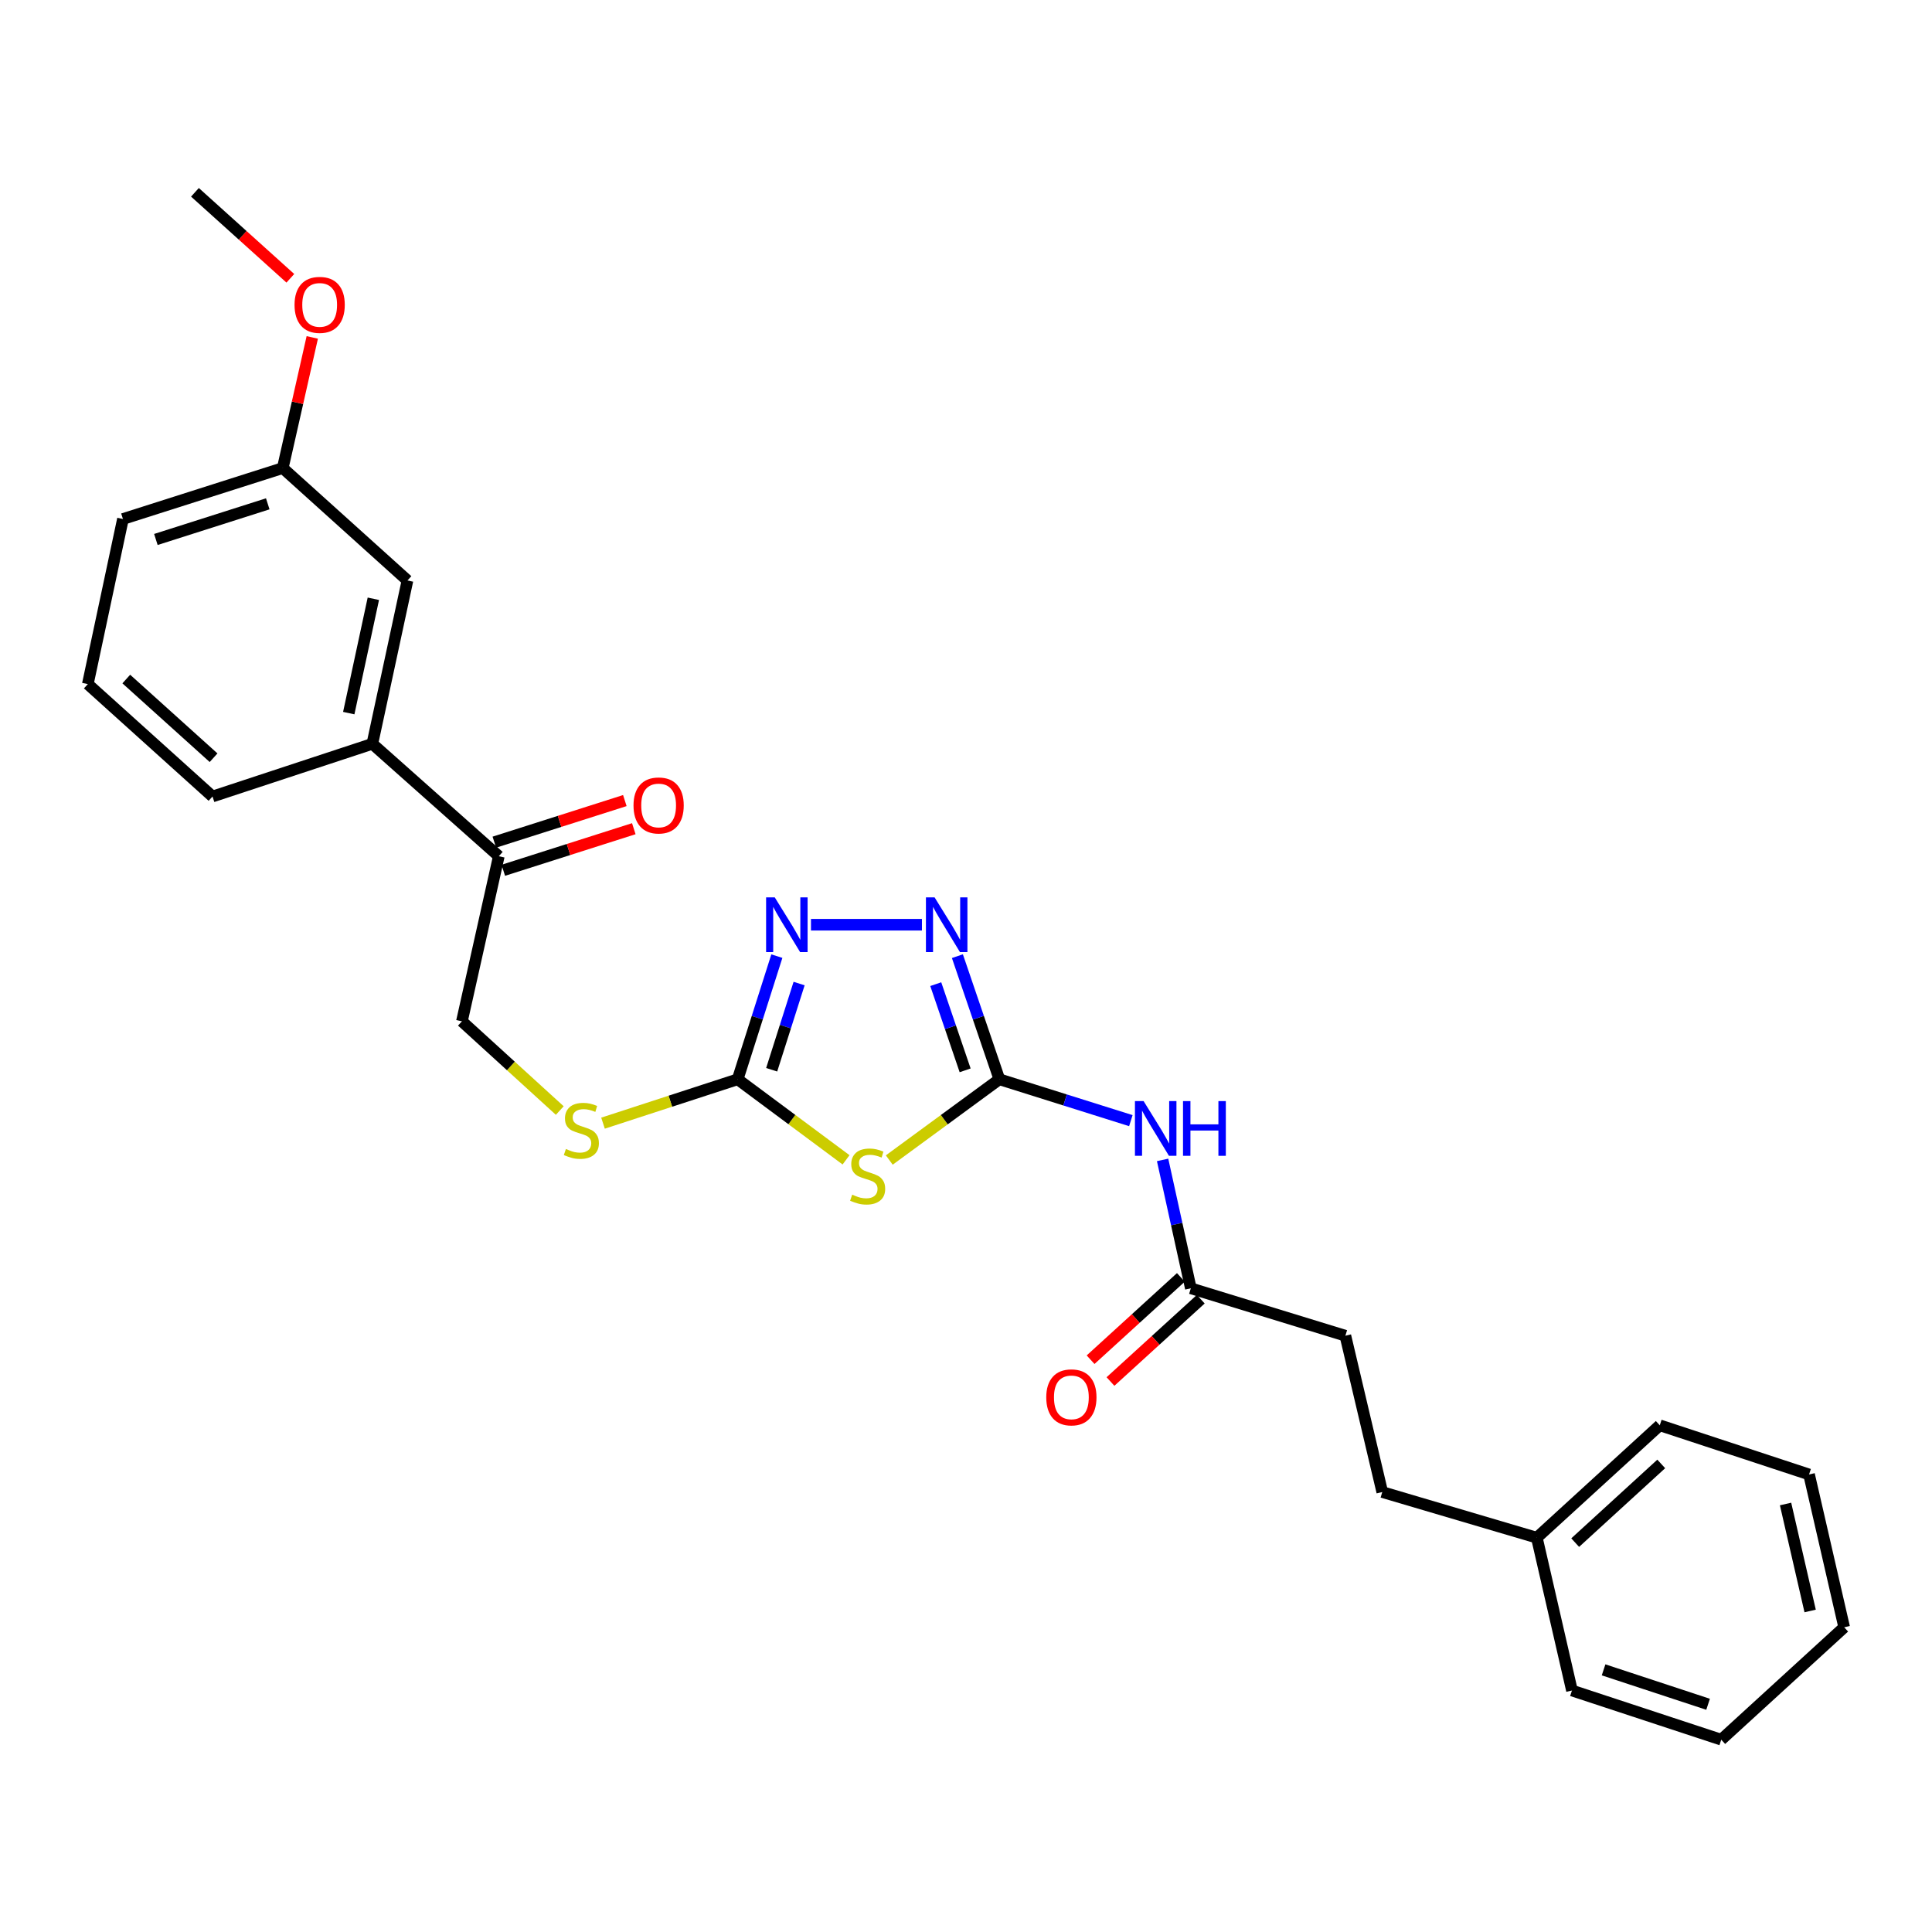 <?xml version='1.0' encoding='iso-8859-1'?>
<svg version='1.1' baseProfile='full'
              xmlns='http://www.w3.org/2000/svg'
                      xmlns:rdkit='http://www.rdkit.org/xml'
                      xmlns:xlink='http://www.w3.org/1999/xlink'
                  xml:space='preserve'
width='1000px' height='1000px' viewBox='0 0 1000 1000'>
<!-- END OF HEADER -->
<rect style='opacity:1.0;fill:#FFFFFF;stroke:none' width='1000' height='1000' x='0' y='0'> </rect>
<path class='bond-0' d='M 460.284,600.426 L 488.778,579.53' style='fill:none;fill-rule:evenodd;stroke:#CCCC00;stroke-width:6px;stroke-linecap:butt;stroke-linejoin:miter;stroke-opacity:1' />
<path class='bond-0' d='M 488.778,579.53 L 517.273,558.634' style='fill:none;fill-rule:evenodd;stroke:#000000;stroke-width:6px;stroke-linecap:butt;stroke-linejoin:miter;stroke-opacity:1' />
<path class='bond-1' d='M 437.915,600.329 L 409.866,579.481' style='fill:none;fill-rule:evenodd;stroke:#CCCC00;stroke-width:6px;stroke-linecap:butt;stroke-linejoin:miter;stroke-opacity:1' />
<path class='bond-1' d='M 409.866,579.481 L 381.816,558.634' style='fill:none;fill-rule:evenodd;stroke:#000000;stroke-width:6px;stroke-linecap:butt;stroke-linejoin:miter;stroke-opacity:1' />
<path class='bond-2' d='M 517.273,558.634 L 506.411,526.771' style='fill:none;fill-rule:evenodd;stroke:#000000;stroke-width:6px;stroke-linecap:butt;stroke-linejoin:miter;stroke-opacity:1' />
<path class='bond-2' d='M 506.411,526.771 L 495.549,494.909' style='fill:none;fill-rule:evenodd;stroke:#0000FF;stroke-width:6px;stroke-linecap:butt;stroke-linejoin:miter;stroke-opacity:1' />
<path class='bond-2' d='M 499.553,554.005 L 491.95,531.701' style='fill:none;fill-rule:evenodd;stroke:#000000;stroke-width:6px;stroke-linecap:butt;stroke-linejoin:miter;stroke-opacity:1' />
<path class='bond-2' d='M 491.95,531.701 L 484.347,509.398' style='fill:none;fill-rule:evenodd;stroke:#0000FF;stroke-width:6px;stroke-linecap:butt;stroke-linejoin:miter;stroke-opacity:1' />
<path class='bond-3' d='M 517.273,558.634 L 551.299,569.338' style='fill:none;fill-rule:evenodd;stroke:#000000;stroke-width:6px;stroke-linecap:butt;stroke-linejoin:miter;stroke-opacity:1' />
<path class='bond-3' d='M 551.299,569.338 L 585.326,580.042' style='fill:none;fill-rule:evenodd;stroke:#0000FF;stroke-width:6px;stroke-linecap:butt;stroke-linejoin:miter;stroke-opacity:1' />
<path class='bond-4' d='M 477.193,478.636 L 419.759,478.636' style='fill:none;fill-rule:evenodd;stroke:#0000FF;stroke-width:6px;stroke-linecap:butt;stroke-linejoin:miter;stroke-opacity:1' />
<path class='bond-5' d='M 402.098,494.895 L 391.957,526.764' style='fill:none;fill-rule:evenodd;stroke:#0000FF;stroke-width:6px;stroke-linecap:butt;stroke-linejoin:miter;stroke-opacity:1' />
<path class='bond-5' d='M 391.957,526.764 L 381.816,558.634' style='fill:none;fill-rule:evenodd;stroke:#000000;stroke-width:6px;stroke-linecap:butt;stroke-linejoin:miter;stroke-opacity:1' />
<path class='bond-5' d='M 413.614,509.088 L 406.516,531.397' style='fill:none;fill-rule:evenodd;stroke:#0000FF;stroke-width:6px;stroke-linecap:butt;stroke-linejoin:miter;stroke-opacity:1' />
<path class='bond-5' d='M 406.516,531.397 L 399.417,553.705' style='fill:none;fill-rule:evenodd;stroke:#000000;stroke-width:6px;stroke-linecap:butt;stroke-linejoin:miter;stroke-opacity:1' />
<path class='bond-6' d='M 381.816,558.634 L 346.967,569.989' style='fill:none;fill-rule:evenodd;stroke:#000000;stroke-width:6px;stroke-linecap:butt;stroke-linejoin:miter;stroke-opacity:1' />
<path class='bond-6' d='M 346.967,569.989 L 312.118,581.345' style='fill:none;fill-rule:evenodd;stroke:#CCCC00;stroke-width:6px;stroke-linecap:butt;stroke-linejoin:miter;stroke-opacity:1' />
<path class='bond-7' d='M 601.764,600.366 L 609.065,633.592' style='fill:none;fill-rule:evenodd;stroke:#0000FF;stroke-width:6px;stroke-linecap:butt;stroke-linejoin:miter;stroke-opacity:1' />
<path class='bond-7' d='M 609.065,633.592 L 616.367,666.819' style='fill:none;fill-rule:evenodd;stroke:#000000;stroke-width:6px;stroke-linecap:butt;stroke-linejoin:miter;stroke-opacity:1' />
<path class='bond-8' d='M 289.739,574.813 L 264.413,551.725' style='fill:none;fill-rule:evenodd;stroke:#CCCC00;stroke-width:6px;stroke-linecap:butt;stroke-linejoin:miter;stroke-opacity:1' />
<path class='bond-8' d='M 264.413,551.725 L 239.086,528.638' style='fill:none;fill-rule:evenodd;stroke:#000000;stroke-width:6px;stroke-linecap:butt;stroke-linejoin:miter;stroke-opacity:1' />
<path class='bond-9' d='M 696.365,691.365 L 715.454,772.279' style='fill:none;fill-rule:evenodd;stroke:#000000;stroke-width:6px;stroke-linecap:butt;stroke-linejoin:miter;stroke-opacity:1' />
<path class='bond-10' d='M 696.365,691.365 L 616.367,666.819' style='fill:none;fill-rule:evenodd;stroke:#000000;stroke-width:6px;stroke-linecap:butt;stroke-linejoin:miter;stroke-opacity:1' />
<path class='bond-11' d='M 611.221,661.174 L 587.854,682.478' style='fill:none;fill-rule:evenodd;stroke:#000000;stroke-width:6px;stroke-linecap:butt;stroke-linejoin:miter;stroke-opacity:1' />
<path class='bond-11' d='M 587.854,682.478 L 564.487,703.782' style='fill:none;fill-rule:evenodd;stroke:#FF0000;stroke-width:6px;stroke-linecap:butt;stroke-linejoin:miter;stroke-opacity:1' />
<path class='bond-11' d='M 621.514,672.464 L 598.147,693.768' style='fill:none;fill-rule:evenodd;stroke:#000000;stroke-width:6px;stroke-linecap:butt;stroke-linejoin:miter;stroke-opacity:1' />
<path class='bond-11' d='M 598.147,693.768 L 574.781,715.071' style='fill:none;fill-rule:evenodd;stroke:#FF0000;stroke-width:6px;stroke-linecap:butt;stroke-linejoin:miter;stroke-opacity:1' />
<path class='bond-12' d='M 715.454,772.279 L 795.459,795.909' style='fill:none;fill-rule:evenodd;stroke:#000000;stroke-width:6px;stroke-linecap:butt;stroke-linejoin:miter;stroke-opacity:1' />
<path class='bond-13' d='M 192.726,384.999 L 258.183,443.183' style='fill:none;fill-rule:evenodd;stroke:#000000;stroke-width:6px;stroke-linecap:butt;stroke-linejoin:miter;stroke-opacity:1' />
<path class='bond-14' d='M 192.726,384.999 L 210.907,300.453' style='fill:none;fill-rule:evenodd;stroke:#000000;stroke-width:6px;stroke-linecap:butt;stroke-linejoin:miter;stroke-opacity:1' />
<path class='bond-14' d='M 180.516,369.105 L 193.243,309.923' style='fill:none;fill-rule:evenodd;stroke:#000000;stroke-width:6px;stroke-linecap:butt;stroke-linejoin:miter;stroke-opacity:1' />
<path class='bond-15' d='M 192.726,384.999 L 109.996,412.27' style='fill:none;fill-rule:evenodd;stroke:#000000;stroke-width:6px;stroke-linecap:butt;stroke-linejoin:miter;stroke-opacity:1' />
<path class='bond-16' d='M 260.503,450.461 L 294.279,439.697' style='fill:none;fill-rule:evenodd;stroke:#000000;stroke-width:6px;stroke-linecap:butt;stroke-linejoin:miter;stroke-opacity:1' />
<path class='bond-16' d='M 294.279,439.697 L 328.054,428.933' style='fill:none;fill-rule:evenodd;stroke:#FF0000;stroke-width:6px;stroke-linecap:butt;stroke-linejoin:miter;stroke-opacity:1' />
<path class='bond-16' d='M 255.864,435.905 L 289.64,425.14' style='fill:none;fill-rule:evenodd;stroke:#000000;stroke-width:6px;stroke-linecap:butt;stroke-linejoin:miter;stroke-opacity:1' />
<path class='bond-16' d='M 289.64,425.14 L 323.415,414.376' style='fill:none;fill-rule:evenodd;stroke:#FF0000;stroke-width:6px;stroke-linecap:butt;stroke-linejoin:miter;stroke-opacity:1' />
<path class='bond-17' d='M 258.183,443.183 L 239.086,528.638' style='fill:none;fill-rule:evenodd;stroke:#000000;stroke-width:6px;stroke-linecap:butt;stroke-linejoin:miter;stroke-opacity:1' />
<path class='bond-18' d='M 210.907,300.453 L 146.357,242.269' style='fill:none;fill-rule:evenodd;stroke:#000000;stroke-width:6px;stroke-linecap:butt;stroke-linejoin:miter;stroke-opacity:1' />
<path class='bond-19' d='M 146.357,242.269 L 153.994,208.459' style='fill:none;fill-rule:evenodd;stroke:#000000;stroke-width:6px;stroke-linecap:butt;stroke-linejoin:miter;stroke-opacity:1' />
<path class='bond-19' d='M 153.994,208.459 L 161.631,174.649' style='fill:none;fill-rule:evenodd;stroke:#FF0000;stroke-width:6px;stroke-linecap:butt;stroke-linejoin:miter;stroke-opacity:1' />
<path class='bond-20' d='M 146.357,242.269 L 63.635,268.632' style='fill:none;fill-rule:evenodd;stroke:#000000;stroke-width:6px;stroke-linecap:butt;stroke-linejoin:miter;stroke-opacity:1' />
<path class='bond-20' d='M 138.588,260.78 L 80.683,279.234' style='fill:none;fill-rule:evenodd;stroke:#000000;stroke-width:6px;stroke-linecap:butt;stroke-linejoin:miter;stroke-opacity:1' />
<path class='bond-21' d='M 150.282,144.046 L 125.594,121.792' style='fill:none;fill-rule:evenodd;stroke:#FF0000;stroke-width:6px;stroke-linecap:butt;stroke-linejoin:miter;stroke-opacity:1' />
<path class='bond-21' d='M 125.594,121.792 L 100.905,99.539' style='fill:none;fill-rule:evenodd;stroke:#000000;stroke-width:6px;stroke-linecap:butt;stroke-linejoin:miter;stroke-opacity:1' />
<path class='bond-22' d='M 109.996,412.27 L 45.455,354.087' style='fill:none;fill-rule:evenodd;stroke:#000000;stroke-width:6px;stroke-linecap:butt;stroke-linejoin:miter;stroke-opacity:1' />
<path class='bond-22' d='M 110.544,392.195 L 65.365,351.467' style='fill:none;fill-rule:evenodd;stroke:#000000;stroke-width:6px;stroke-linecap:butt;stroke-linejoin:miter;stroke-opacity:1' />
<path class='bond-23' d='M 45.455,354.087 L 63.635,268.632' style='fill:none;fill-rule:evenodd;stroke:#000000;stroke-width:6px;stroke-linecap:butt;stroke-linejoin:miter;stroke-opacity:1' />
<path class='bond-24' d='M 795.459,795.909 L 859.092,737.725' style='fill:none;fill-rule:evenodd;stroke:#000000;stroke-width:6px;stroke-linecap:butt;stroke-linejoin:miter;stroke-opacity:1' />
<path class='bond-24' d='M 815.314,798.457 L 859.857,757.728' style='fill:none;fill-rule:evenodd;stroke:#000000;stroke-width:6px;stroke-linecap:butt;stroke-linejoin:miter;stroke-opacity:1' />
<path class='bond-25' d='M 795.459,795.909 L 813.64,875.007' style='fill:none;fill-rule:evenodd;stroke:#000000;stroke-width:6px;stroke-linecap:butt;stroke-linejoin:miter;stroke-opacity:1' />
<path class='bond-26' d='M 859.092,737.725 L 936.365,763.18' style='fill:none;fill-rule:evenodd;stroke:#000000;stroke-width:6px;stroke-linecap:butt;stroke-linejoin:miter;stroke-opacity:1' />
<path class='bond-27' d='M 813.64,875.007 L 890.913,900.461' style='fill:none;fill-rule:evenodd;stroke:#000000;stroke-width:6px;stroke-linecap:butt;stroke-linejoin:miter;stroke-opacity:1' />
<path class='bond-27' d='M 830.011,864.314 L 884.102,882.132' style='fill:none;fill-rule:evenodd;stroke:#000000;stroke-width:6px;stroke-linecap:butt;stroke-linejoin:miter;stroke-opacity:1' />
<path class='bond-28' d='M 936.365,763.18 L 954.545,842.278' style='fill:none;fill-rule:evenodd;stroke:#000000;stroke-width:6px;stroke-linecap:butt;stroke-linejoin:miter;stroke-opacity:1' />
<path class='bond-28' d='M 924.202,778.467 L 936.929,833.836' style='fill:none;fill-rule:evenodd;stroke:#000000;stroke-width:6px;stroke-linecap:butt;stroke-linejoin:miter;stroke-opacity:1' />
<path class='bond-29' d='M 890.913,900.461 L 954.545,842.278' style='fill:none;fill-rule:evenodd;stroke:#000000;stroke-width:6px;stroke-linecap:butt;stroke-linejoin:miter;stroke-opacity:1' />
<path  class='atom-0' d='M 441.09 618.355
Q 441.41 618.475, 442.73 619.035
Q 444.05 619.595, 445.49 619.955
Q 446.97 620.275, 448.41 620.275
Q 451.09 620.275, 452.65 618.995
Q 454.21 617.675, 454.21 615.395
Q 454.21 613.835, 453.41 612.875
Q 452.65 611.915, 451.45 611.395
Q 450.25 610.875, 448.25 610.275
Q 445.73 609.515, 444.21 608.795
Q 442.73 608.075, 441.65 606.555
Q 440.61 605.035, 440.61 602.475
Q 440.61 598.915, 443.01 596.715
Q 445.45 594.515, 450.25 594.515
Q 453.53 594.515, 457.25 596.075
L 456.33 599.155
Q 452.93 597.755, 450.37 597.755
Q 447.61 597.755, 446.09 598.915
Q 444.57 600.035, 444.61 601.995
Q 444.61 603.515, 445.37 604.435
Q 446.17 605.355, 447.29 605.875
Q 448.45 606.395, 450.37 606.995
Q 452.93 607.795, 454.45 608.595
Q 455.97 609.395, 457.05 611.035
Q 458.17 612.635, 458.17 615.395
Q 458.17 619.315, 455.53 621.435
Q 452.93 623.515, 448.57 623.515
Q 446.05 623.515, 444.13 622.955
Q 442.25 622.435, 440.01 621.515
L 441.09 618.355
' fill='#CCCC00'/>
<path  class='atom-2' d='M 483.741 464.476
L 493.021 479.476
Q 493.941 480.956, 495.421 483.636
Q 496.901 486.316, 496.981 486.476
L 496.981 464.476
L 500.741 464.476
L 500.741 492.796
L 496.861 492.796
L 486.901 476.396
Q 485.741 474.476, 484.501 472.276
Q 483.301 470.076, 482.941 469.396
L 482.941 492.796
L 479.261 492.796
L 479.261 464.476
L 483.741 464.476
' fill='#0000FF'/>
<path  class='atom-3' d='M 401.011 464.476
L 410.291 479.476
Q 411.211 480.956, 412.691 483.636
Q 414.171 486.316, 414.251 486.476
L 414.251 464.476
L 418.011 464.476
L 418.011 492.796
L 414.131 492.796
L 404.171 476.396
Q 403.011 474.476, 401.771 472.276
Q 400.571 470.076, 400.211 469.396
L 400.211 492.796
L 396.531 492.796
L 396.531 464.476
L 401.011 464.476
' fill='#0000FF'/>
<path  class='atom-5' d='M 591.927 569.928
L 601.207 584.928
Q 602.127 586.408, 603.607 589.088
Q 605.087 591.768, 605.167 591.928
L 605.167 569.928
L 608.927 569.928
L 608.927 598.248
L 605.047 598.248
L 595.087 581.848
Q 593.927 579.928, 592.687 577.728
Q 591.487 575.528, 591.127 574.848
L 591.127 598.248
L 587.447 598.248
L 587.447 569.928
L 591.927 569.928
' fill='#0000FF'/>
<path  class='atom-5' d='M 612.327 569.928
L 616.167 569.928
L 616.167 581.968
L 630.647 581.968
L 630.647 569.928
L 634.487 569.928
L 634.487 598.248
L 630.647 598.248
L 630.647 585.168
L 616.167 585.168
L 616.167 598.248
L 612.327 598.248
L 612.327 569.928
' fill='#0000FF'/>
<path  class='atom-6' d='M 292.911 594.717
Q 293.231 594.837, 294.551 595.397
Q 295.871 595.957, 297.311 596.317
Q 298.791 596.637, 300.231 596.637
Q 302.911 596.637, 304.471 595.357
Q 306.031 594.037, 306.031 591.757
Q 306.031 590.197, 305.231 589.237
Q 304.471 588.277, 303.271 587.757
Q 302.071 587.237, 300.071 586.637
Q 297.551 585.877, 296.031 585.157
Q 294.551 584.437, 293.471 582.917
Q 292.431 581.397, 292.431 578.837
Q 292.431 575.277, 294.831 573.077
Q 297.271 570.877, 302.071 570.877
Q 305.351 570.877, 309.071 572.437
L 308.151 575.517
Q 304.751 574.117, 302.191 574.117
Q 299.431 574.117, 297.911 575.277
Q 296.391 576.397, 296.431 578.357
Q 296.431 579.877, 297.191 580.797
Q 297.991 581.717, 299.111 582.237
Q 300.271 582.757, 302.191 583.357
Q 304.751 584.157, 306.271 584.957
Q 307.791 585.757, 308.871 587.397
Q 309.991 588.997, 309.991 591.757
Q 309.991 595.677, 307.351 597.797
Q 304.751 599.877, 300.391 599.877
Q 297.871 599.877, 295.951 599.317
Q 294.071 598.797, 291.831 597.877
L 292.911 594.717
' fill='#CCCC00'/>
<path  class='atom-9' d='M 541.542 723.266
Q 541.542 716.466, 544.902 712.666
Q 548.262 708.866, 554.542 708.866
Q 560.822 708.866, 564.182 712.666
Q 567.542 716.466, 567.542 723.266
Q 567.542 730.146, 564.142 734.066
Q 560.742 737.946, 554.542 737.946
Q 548.302 737.946, 544.902 734.066
Q 541.542 730.186, 541.542 723.266
M 554.542 734.746
Q 558.862 734.746, 561.182 731.866
Q 563.542 728.946, 563.542 723.266
Q 563.542 717.706, 561.182 714.906
Q 558.862 712.066, 554.542 712.066
Q 550.222 712.066, 547.862 714.866
Q 545.542 717.666, 545.542 723.266
Q 545.542 728.986, 547.862 731.866
Q 550.222 734.746, 554.542 734.746
' fill='#FF0000'/>
<path  class='atom-14' d='M 327.905 416.9
Q 327.905 410.1, 331.265 406.3
Q 334.625 402.5, 340.905 402.5
Q 347.185 402.5, 350.545 406.3
Q 353.905 410.1, 353.905 416.9
Q 353.905 423.78, 350.505 427.7
Q 347.105 431.58, 340.905 431.58
Q 334.665 431.58, 331.265 427.7
Q 327.905 423.82, 327.905 416.9
M 340.905 428.38
Q 345.225 428.38, 347.545 425.5
Q 349.905 422.58, 349.905 416.9
Q 349.905 411.34, 347.545 408.54
Q 345.225 405.7, 340.905 405.7
Q 336.585 405.7, 334.225 408.5
Q 331.905 411.3, 331.905 416.9
Q 331.905 422.62, 334.225 425.5
Q 336.585 428.38, 340.905 428.38
' fill='#FF0000'/>
<path  class='atom-16' d='M 152.455 157.802
Q 152.455 151.002, 155.815 147.202
Q 159.175 143.402, 165.455 143.402
Q 171.735 143.402, 175.095 147.202
Q 178.455 151.002, 178.455 157.802
Q 178.455 164.682, 175.055 168.602
Q 171.655 172.482, 165.455 172.482
Q 159.215 172.482, 155.815 168.602
Q 152.455 164.722, 152.455 157.802
M 165.455 169.282
Q 169.775 169.282, 172.095 166.402
Q 174.455 163.482, 174.455 157.802
Q 174.455 152.242, 172.095 149.442
Q 169.775 146.602, 165.455 146.602
Q 161.135 146.602, 158.775 149.402
Q 156.455 152.202, 156.455 157.802
Q 156.455 163.522, 158.775 166.402
Q 161.135 169.282, 165.455 169.282
' fill='#FF0000'/>
</svg>
